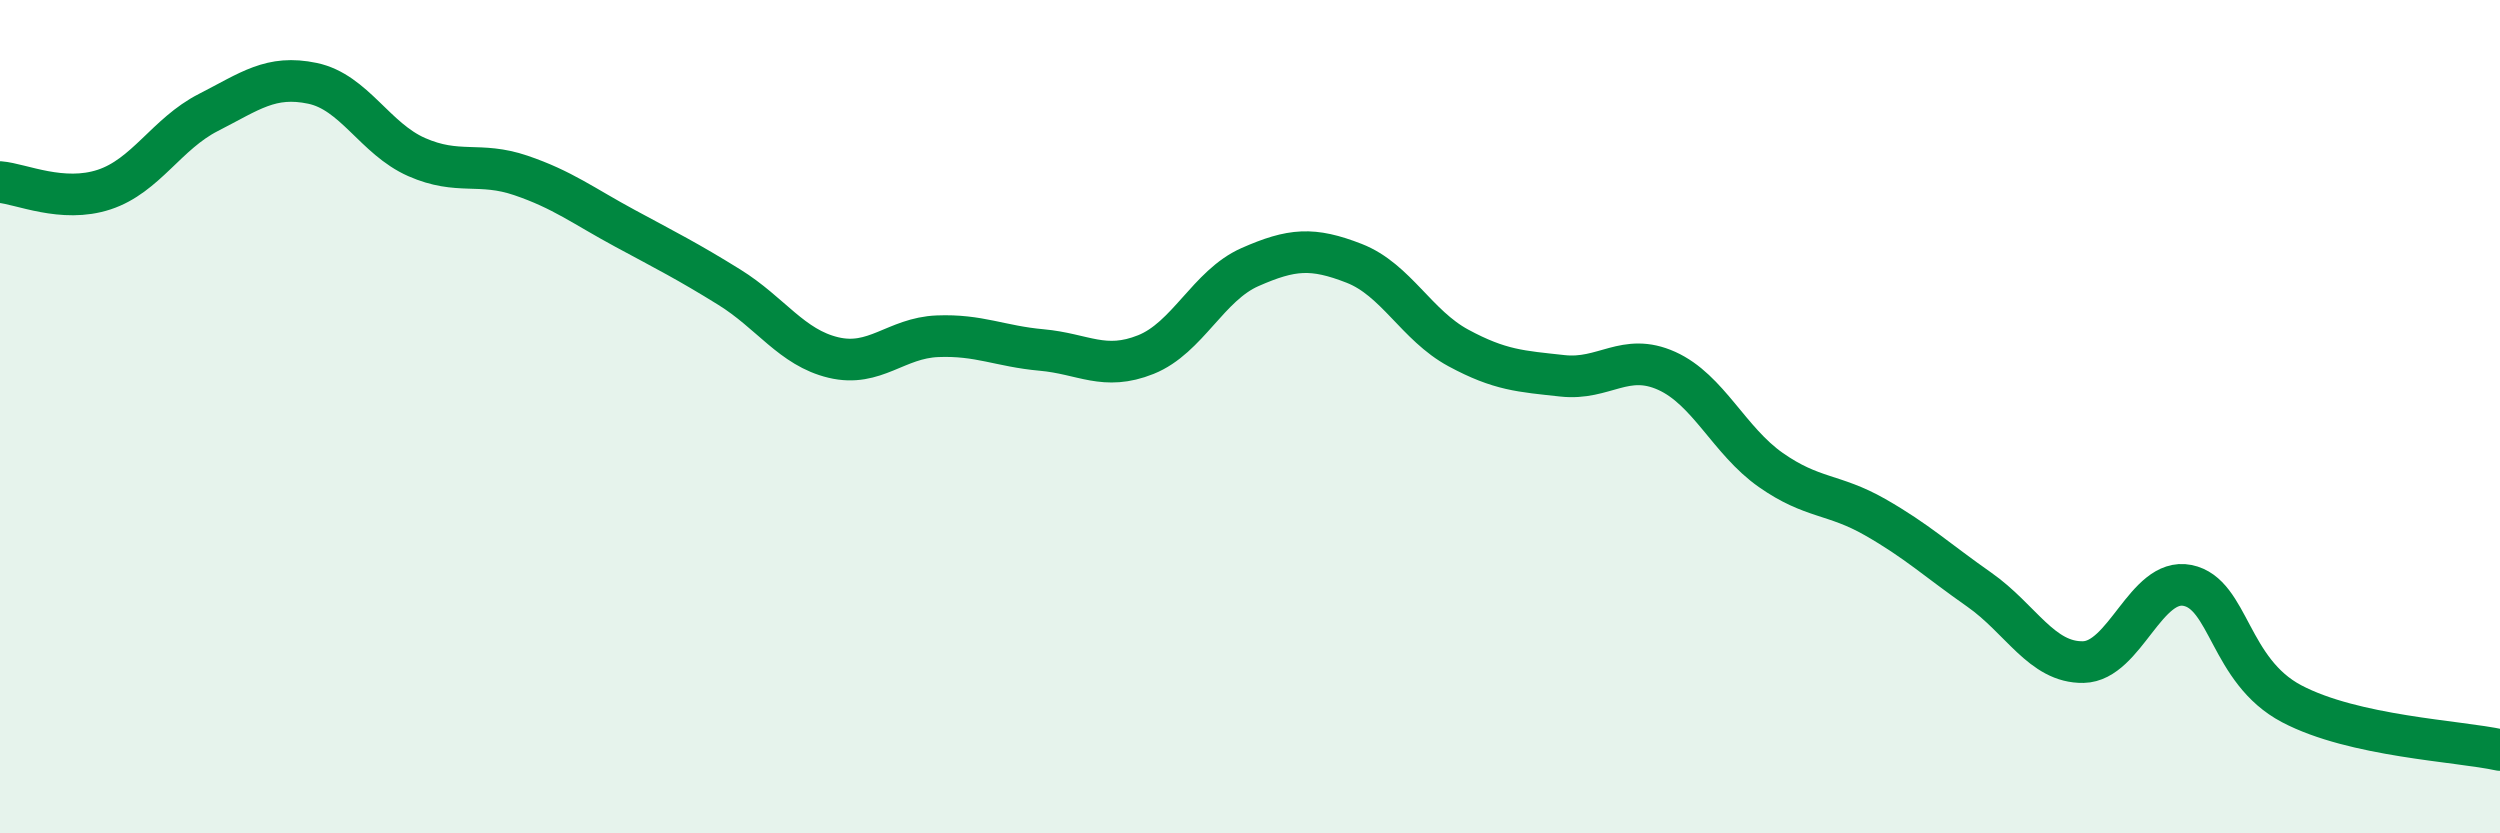 
    <svg width="60" height="20" viewBox="0 0 60 20" xmlns="http://www.w3.org/2000/svg">
      <path
        d="M 0,4.37 C 0.5,4.41 1.5,4.88 2.5,4.55 C 3.5,4.22 4,3.21 5,2.7 C 6,2.19 6.5,1.79 7.5,2 C 8.5,2.21 9,3.33 10,3.77 C 11,4.21 11.5,3.87 12.5,4.21 C 13.5,4.55 14,4.94 15,5.48 C 16,6.02 16.5,6.27 17.5,6.89 C 18.5,7.51 19,8.34 20,8.58 C 21,8.82 21.5,8.11 22.5,8.07 C 23.5,8.03 24,8.31 25,8.4 C 26,8.49 26.5,8.91 27.5,8.51 C 28.5,8.11 29,6.85 30,6.41 C 31,5.97 31.5,5.93 32.5,6.32 C 33.5,6.71 34,7.81 35,8.35 C 36,8.89 36.5,8.91 37.5,9.02 C 38.5,9.13 39,8.45 40,8.9 C 41,9.35 41.5,10.58 42.5,11.28 C 43.5,11.98 44,11.84 45,12.41 C 46,12.98 46.5,13.45 47.5,14.15 C 48.5,14.85 49,15.91 50,15.89 C 51,15.87 51.5,13.85 52.5,14.05 C 53.5,14.25 53.5,16.1 55,16.89 C 56.5,17.68 59,17.78 60,18L60 20L0 20Z"
        fill="#008740"
        opacity="0.1"
        stroke-linecap="round"
        stroke-linejoin="round"
      />
      <path
        d="M 0,4.37 C 0.5,4.41 1.5,4.88 2.5,4.55 C 3.5,4.22 4,3.21 5,2.7 C 6,2.19 6.5,1.79 7.5,2 C 8.5,2.21 9,3.33 10,3.77 C 11,4.21 11.5,3.87 12.5,4.21 C 13.5,4.55 14,4.94 15,5.48 C 16,6.02 16.5,6.27 17.5,6.89 C 18.5,7.51 19,8.34 20,8.58 C 21,8.82 21.5,8.11 22.5,8.07 C 23.5,8.03 24,8.31 25,8.4 C 26,8.49 26.5,8.91 27.5,8.51 C 28.5,8.11 29,6.85 30,6.41 C 31,5.97 31.5,5.93 32.5,6.32 C 33.5,6.71 34,7.81 35,8.35 C 36,8.89 36.5,8.91 37.5,9.02 C 38.5,9.13 39,8.45 40,8.9 C 41,9.35 41.5,10.58 42.5,11.28 C 43.5,11.98 44,11.84 45,12.41 C 46,12.98 46.5,13.45 47.5,14.15 C 48.5,14.85 49,15.91 50,15.89 C 51,15.87 51.5,13.85 52.5,14.05 C 53.5,14.25 53.5,16.1 55,16.89 C 56.5,17.68 59,17.78 60,18"
        stroke="#008740"
        stroke-width="1"
        fill="none"
        stroke-linecap="round"
        stroke-linejoin="round"
      />
    </svg>
  